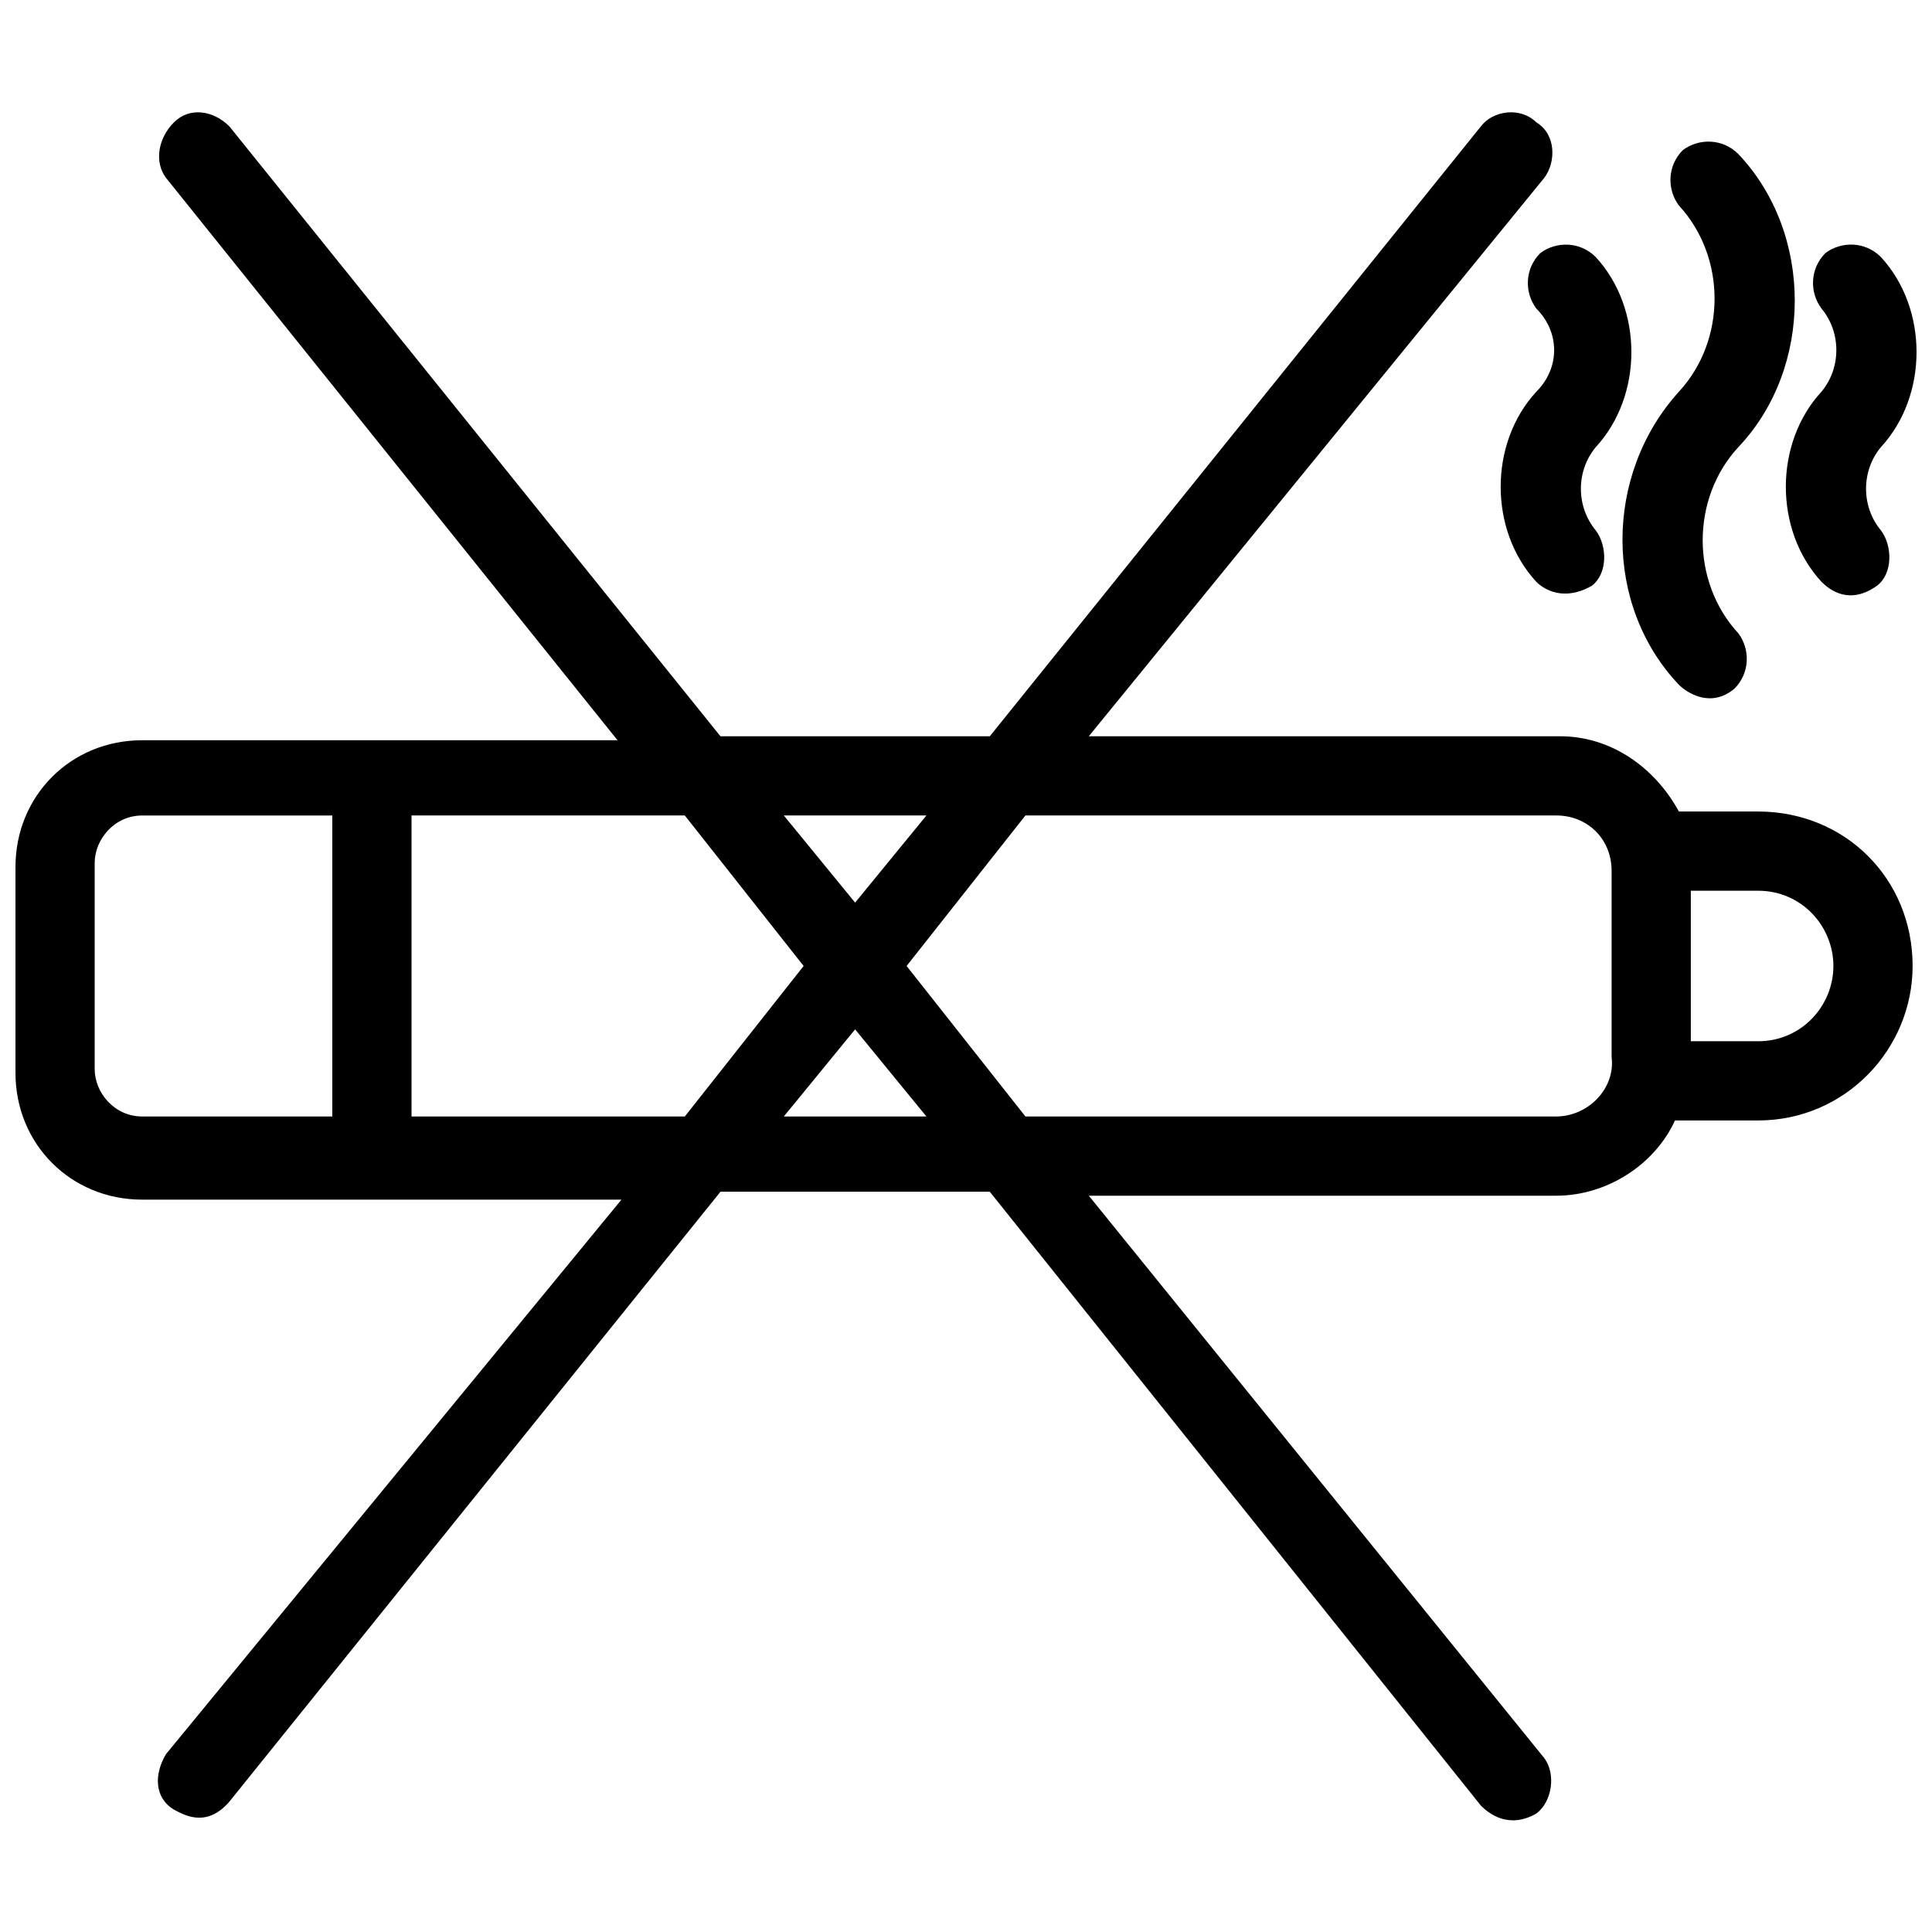 <?xml version="1.0" encoding="UTF-8"?>
<!-- Uploaded to: ICON Repo, www.iconrepo.com, Generator: ICON Repo Mixer Tools -->
<svg width="800px" height="800px" version="1.1" viewBox="144 144 512 512" xmlns="http://www.w3.org/2000/svg">
 <defs>
  <clipPath id="b">
   <path d="m617 208h34.902v94h-34.902z"/>
  </clipPath>
  <clipPath id="a">
   <path d="m148.09 173h502.91v454h-502.91z"/>
  </clipPath>
 </defs>
 <path d="m551.14 225.77c6.297 6.297 6.297 15.742 0 22.039-12.594 13.645-12.594 36.734 0 50.383 2.098 2.098 7.348 5.246 14.695 1.051 4.199-3.148 4.199-10.496 1.051-14.695-5.246-6.297-5.246-15.742 0-22.043 12.594-13.645 12.594-36.734 0-50.383-4.199-4.199-10.496-4.199-14.695-1.051-4.199 4.203-4.199 10.5-1.051 14.699z"/>
 <path d="m588.93 247.8c-19.941 22.043-19.941 56.68 0 77.672 2.098 2.098 8.398 6.297 14.695 1.051 4.199-4.199 4.199-10.496 1.051-14.695-12.594-13.645-12.594-35.688 0-49.332 19.941-20.992 19.941-56.68 0-77.672-4.199-4.199-10.496-4.199-14.695-1.051-4.199 4.199-4.199 10.496-1.051 14.695 12.598 13.648 12.598 35.688 0 49.332z"/>
 <g clip-path="url(#b)">
  <path d="m626.71 247.8c-12.594 13.645-12.594 36.734 0 50.383 2.098 2.098 7.348 6.297 14.695 1.051 4.199-3.148 4.199-10.496 1.051-14.695-5.246-6.297-5.246-15.742 0-22.043 12.594-13.645 12.594-36.734 0-50.383-4.199-4.199-10.496-4.199-14.695-1.051-4.199 4.199-4.199 10.496-1.051 14.695 5.25 6.301 5.25 15.746 0 22.043z"/>
 </g>
 <g clip-path="url(#a)">
  <path d="m609.92 359.06h-20.992c-6.297-11.547-17.844-19.941-31.488-19.941h-124.9l120.71-147.99c3.148-4.199 3.148-11.547-2.098-14.695-4.203-4.199-11.547-3.148-14.699 1.051l-130.15 161.64h-71.371l-130.15-161.64c-4.199-4.199-10.496-5.25-14.695-1.051-4.199 4.199-5.246 10.496-2.098 14.695l119.66 149.04h-125.96c-18.895 0-33.586 14.695-33.586 33.586v54.578c0 18.895 14.695 33.586 33.586 33.586h127l-120.7 146.95c-3.152 5.246-3.152 11.543 2.098 14.691 2.098 1.051 8.398 5.246 14.695-2.098l130.15-161.64h71.371l130.15 162.69c2.098 2.098 7.348 6.297 14.695 2.098 4.199-3.148 5.246-10.496 2.098-14.695l-120.7-149.04h123.85c13.645 0 26.238-8.398 31.488-19.941h22.043c23.09 0 40.934-18.895 40.934-40.934 0.004-23.094-17.84-40.938-40.934-40.938zm-220.41 1.051-18.895 23.09-18.895-23.09zm-220.42 67.176v-54.578c0-6.297 5.246-12.594 12.594-12.594l50.383-0.004v79.77h-50.383c-7.348 0-12.594-6.297-12.594-12.594zm83.969 12.594v-79.77h72.422l31.488 39.887-31.488 39.887zm98.66 0 18.895-23.09 18.895 23.09zm204.68 0h-140.65l-31.488-39.887 31.488-39.887h140.65c8.398 0 14.695 6.297 14.695 14.695v49.332c1.047 8.398-6.301 15.746-14.695 15.746zm53.527-19.941h-17.844v-39.887h17.844c11.547 0 19.941 9.445 19.941 19.941 0.004 10.5-8.395 19.945-19.941 19.945z"/>
 </g>
</svg>
